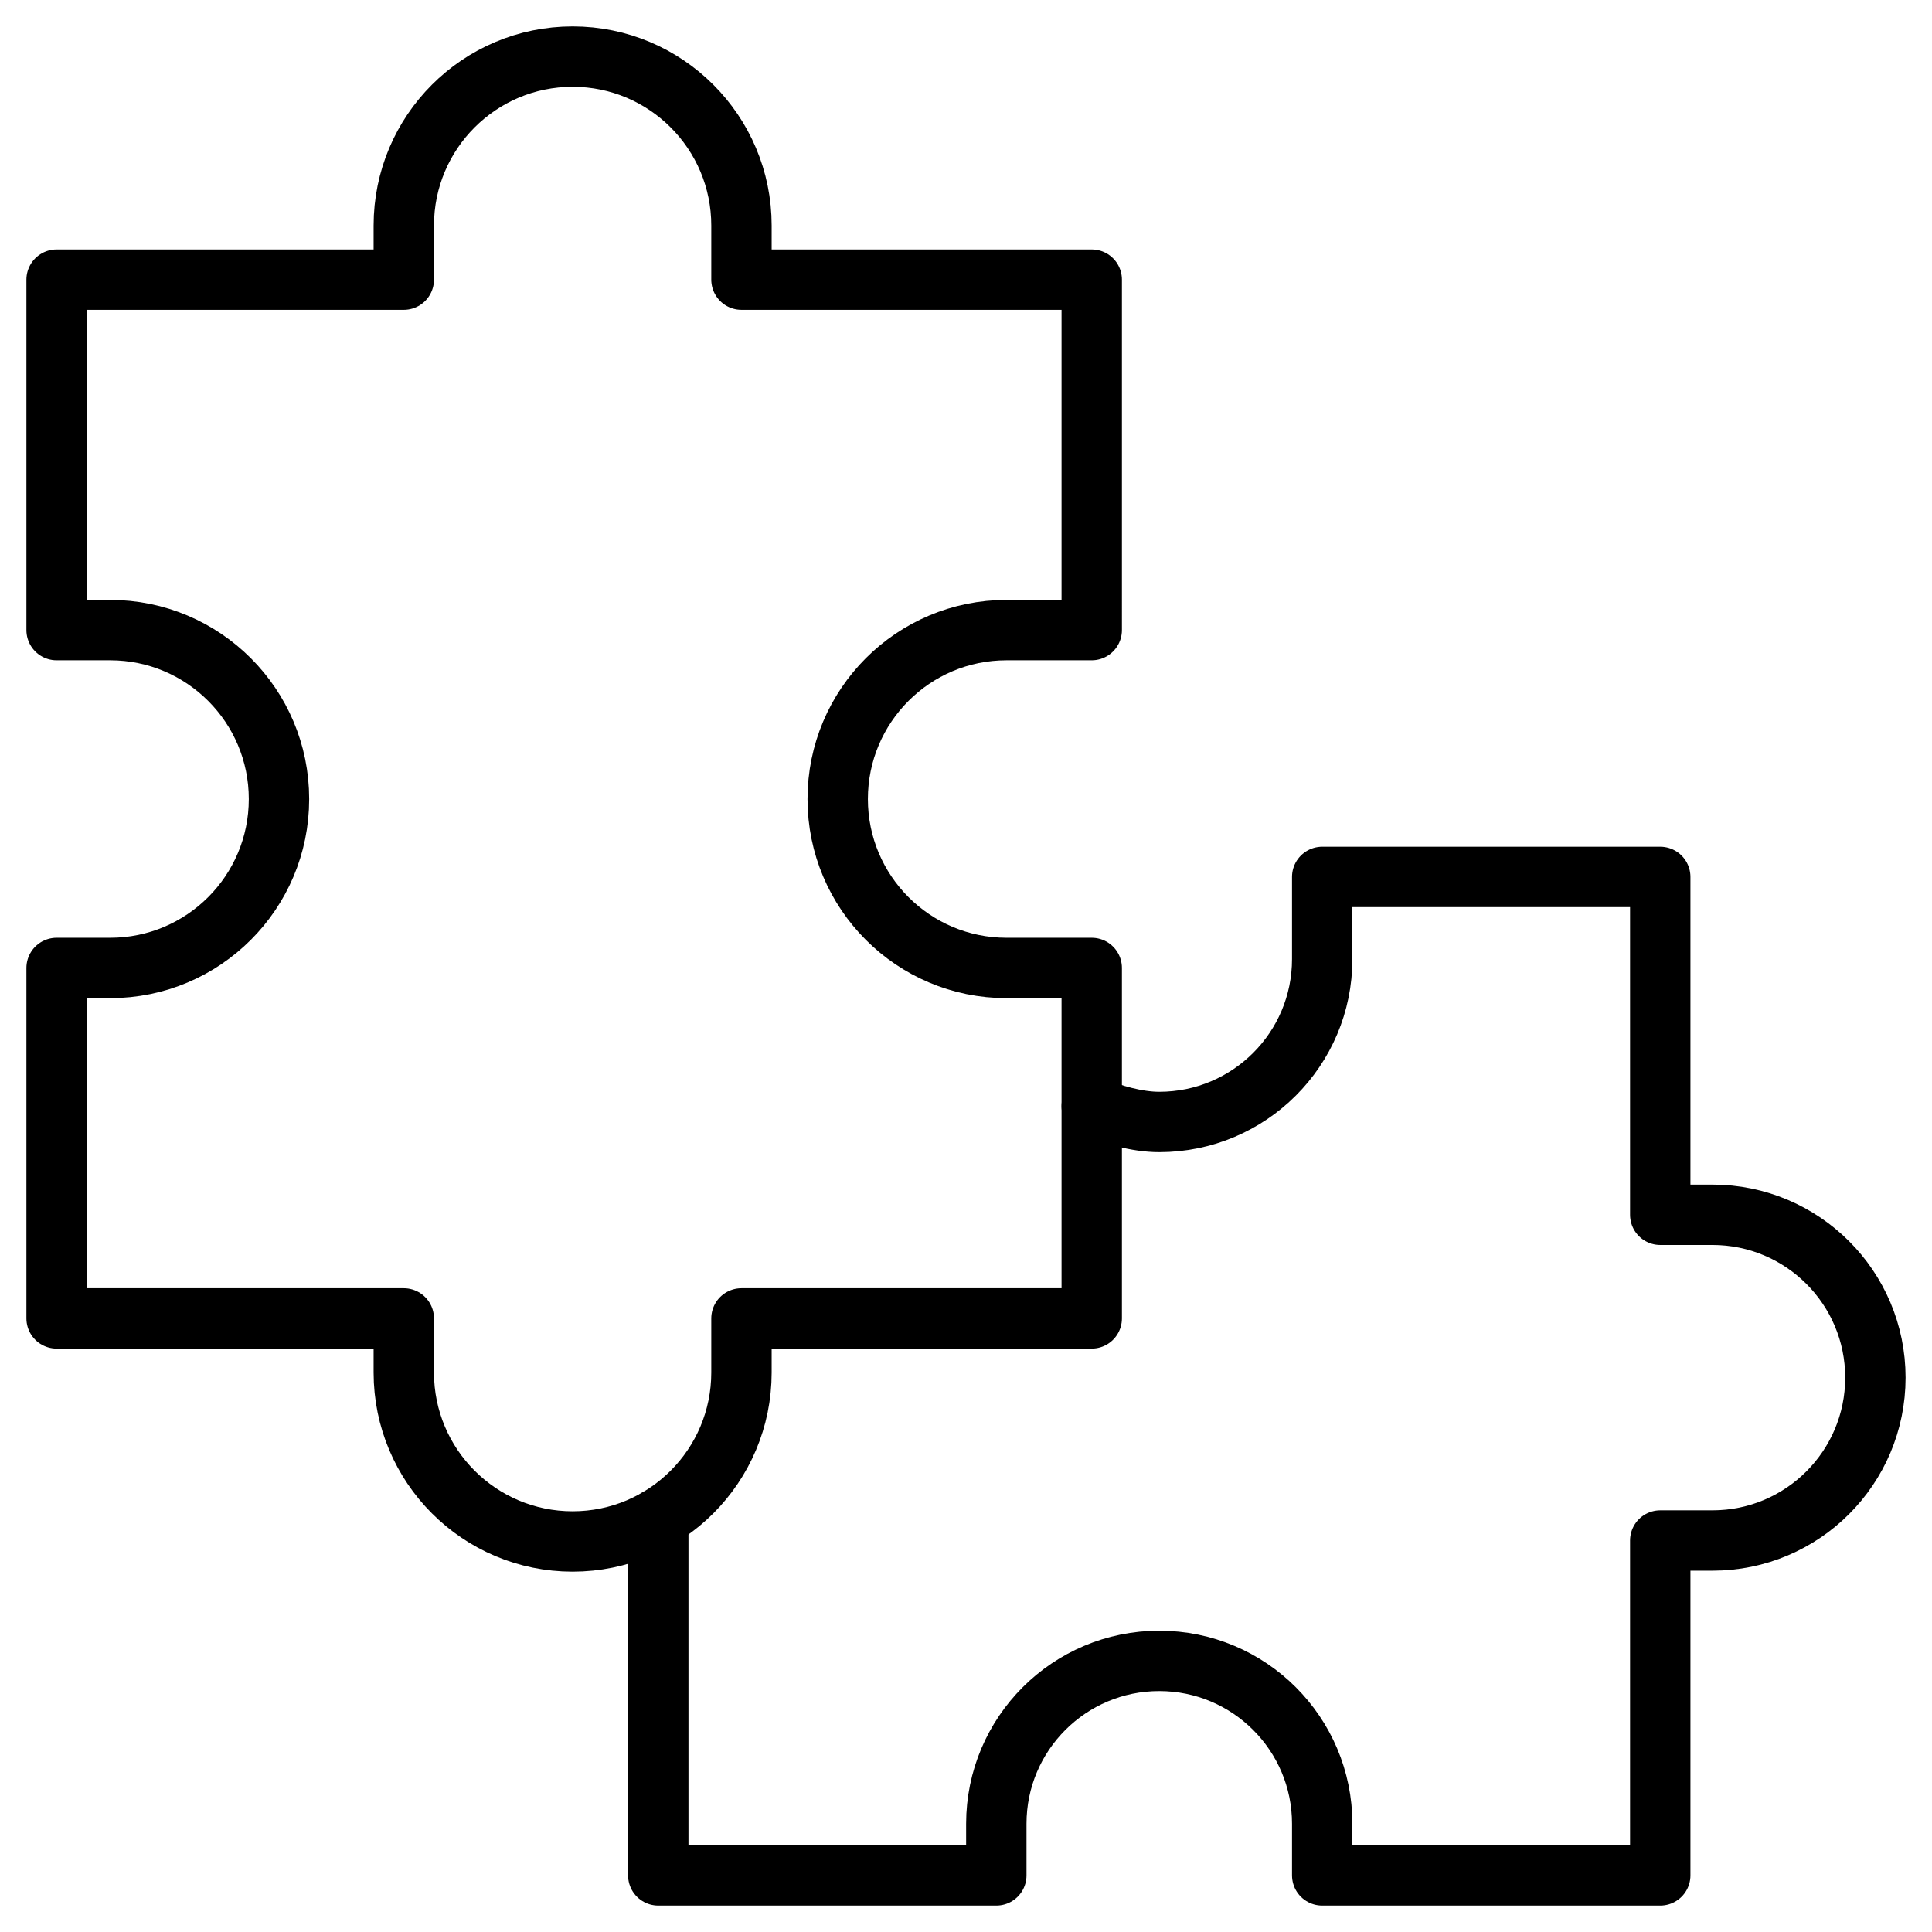<svg xmlns="http://www.w3.org/2000/svg" version="1.1" xmlns:xlink="http://www.w3.org/1999/xlink" width="512" height="512" x="0" y="0" viewBox="0 0 512 512" style="enable-background:new 0 0 512 512" xml:space="preserve" class=""><g><path d="M266.742 166.984h22.58V74.109h-92.826V59.767c0-24.724-20.032-44.767-44.743-44.767h0c-24.711 0-44.743 20.043-44.743 44.767v14.342H15v92.875h14.191c24.711 0 44.743 20.043 44.743 44.767h0c0 24.724-20.032 44.767-44.743 44.767H15v92.875h92.01v14.342c0 24.724 20.032 44.767 44.743 44.767h0c24.711 0 44.743-20.043 44.743-44.767v-14.342h92.826v-92.875h-22.58c-24.711 0-44.743-20.043-44.743-44.767 0-24.724 20.032-44.767 44.743-44.767z" style="stroke-width: 16; stroke-linecap: round; stroke-linejoin: round; stroke-miterlimit: 10;" fill="none" stroke="#000000" stroke-width="16" stroke-linecap="round" stroke-linejoin="round" stroke-miterlimit="10" data-original="#000000"></path><path d="M174.45 402.315V497h89.586v-13.689c0-23.836 19.333-43.158 43.181-43.158h0c23.849 0 43.182 19.323 43.182 43.158V497h89.585v-88.751h13.834c23.849 0 43.182-19.323 43.182-43.159v0c0-23.836-19.333-43.159-43.182-43.159h-13.834v-89.538h-89.586v21.781c0 23.836-19.333 43.158-43.181 43.158-5.962 0-12.729-1.991-17.895-4.175" style="stroke-width: 16; stroke-linecap: round; stroke-linejoin: round; stroke-miterlimit: 10;" fill="none" stroke="#000000" stroke-width="16" stroke-linecap="round" stroke-linejoin="round" stroke-miterlimit="10" data-original="#000000"></path></g></svg>